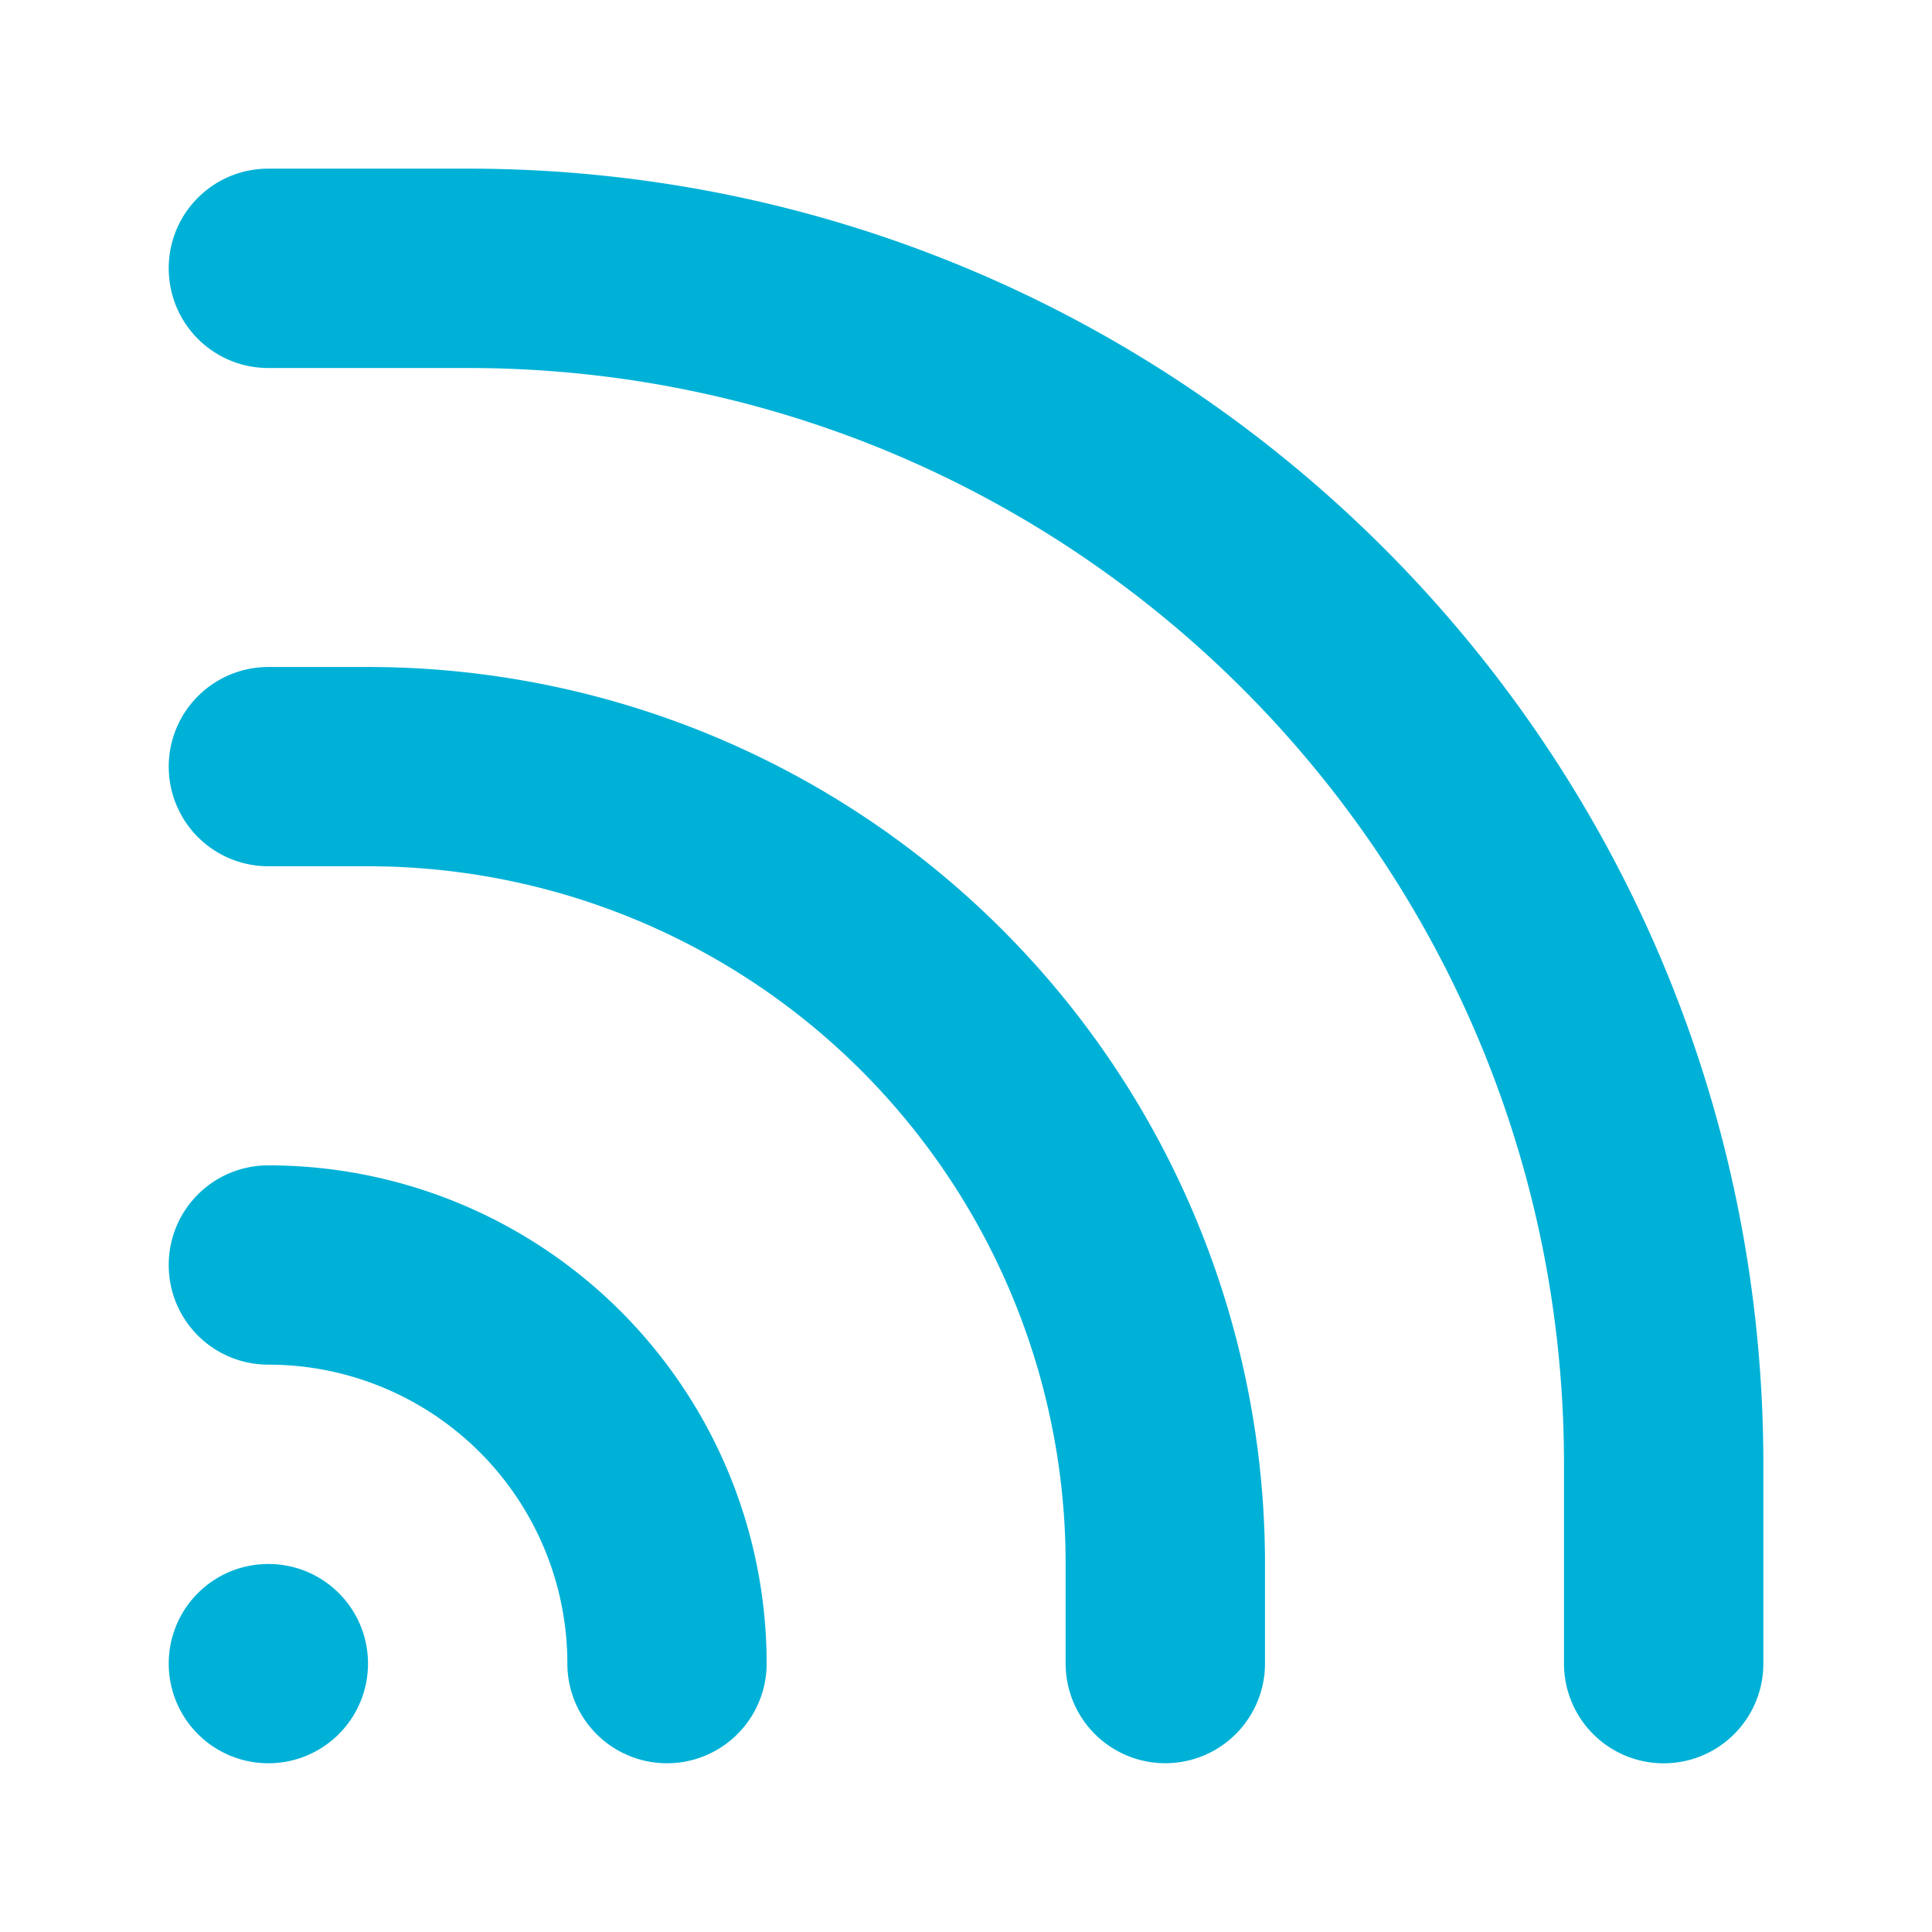 <svg version="1" xmlns="http://www.w3.org/2000/svg" width="21" height="21"><path fill="#00B1D7" d="M5.083 1.833H2.917c-.599 0-1.083.484-1.083 1.083S2.317 4 2.917 4h2.167C11.665 4 17 9.335 17 15.917v2.166a1.082 1.082 0 1 0 2.167 0v-2.166c0-7.779-6.306-14.084-14.084-14.084zM4 7.25H2.917a1.082 1.082 0 1 0 0 2.166H4a7.583 7.583 0 0 1 7.583 7.583v1.083a1.082 1.082 0 1 0 2.167 0V17A9.75 9.75 0 0 0 4 7.25zM2.917 17c-.599 0-1.083.484-1.083 1.083a1.082 1.082 0 1 0 2.166 0C4 17.484 3.516 17 2.917 17zm0-4.333c-.599 0-1.083.483-1.083 1.083s.484 1.083 1.083 1.083a3.25 3.25 0 0 1 3.25 3.25 1.082 1.082 0 1 0 2.166 0 5.416 5.416 0 0 0-5.416-5.416z"/></svg>